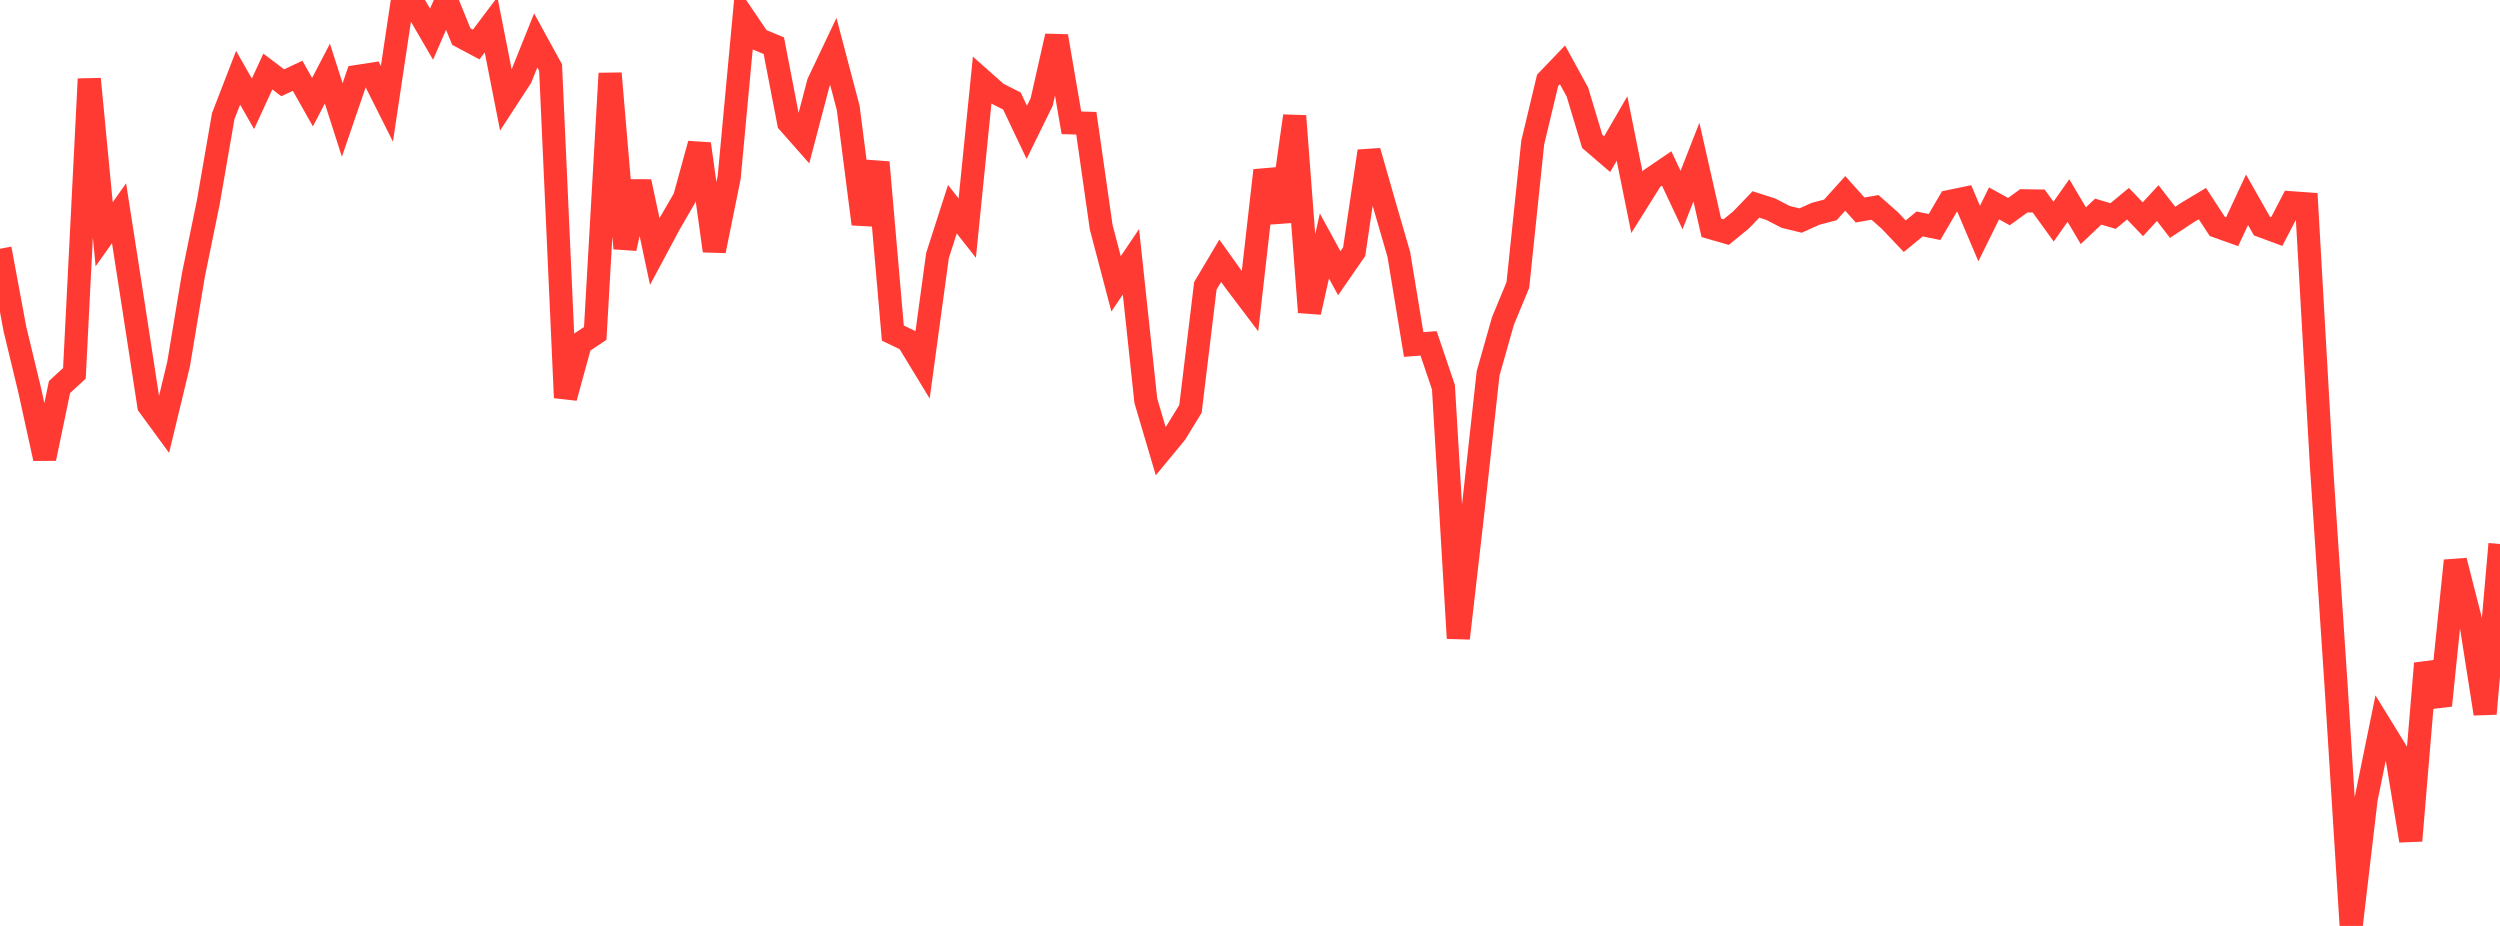 <?xml version="1.0" standalone="no"?>
<!DOCTYPE svg PUBLIC "-//W3C//DTD SVG 1.1//EN" "http://www.w3.org/Graphics/SVG/1.1/DTD/svg11.dtd">

<svg width="135" height="50" viewBox="0 0 135 50" preserveAspectRatio="none" 
  xmlns="http://www.w3.org/2000/svg"
  xmlns:xlink="http://www.w3.org/1999/xlink">


<polyline points="0.0, 13.432 0.804, 17.76 1.607, 21.091 2.411, 24.759 3.214, 20.9 4.018, 20.16 4.821, 4.265 5.625, 12.649 6.429, 11.515 7.232, 16.675 8.036, 21.903 8.839, 22.999 9.643, 19.665 10.446, 14.841 11.25, 10.912 12.054, 6.276 12.857, 4.198 13.661, 5.607 14.464, 3.862 15.268, 4.471 16.071, 4.092 16.875, 5.516 17.679, 3.975 18.482, 6.479 19.286, 4.131 20.089, 4.006 20.893, 5.608 21.696, 0.252 22.5, 0.465 23.304, 1.845 24.107, 0.0 24.911, 1.976 25.714, 2.404 26.518, 1.336 27.321, 5.42 28.125, 4.185 28.929, 2.183 29.732, 3.648 30.536, 21.476 31.339, 18.542 32.143, 18.004 32.946, 3.964 33.75, 13.414 34.554, 9.81 35.357, 13.581 36.161, 12.079 36.964, 10.694 37.768, 7.77 38.571, 13.545 39.375, 9.581 40.179, 0.949 40.982, 2.133 41.786, 2.468 42.589, 6.621 43.393, 7.531 44.196, 4.474 45.0, 2.781 45.804, 5.833 46.607, 12.095 47.411, 8.767 48.214, 17.987 49.018, 18.373 49.821, 19.692 50.625, 13.798 51.429, 11.297 52.232, 12.317 53.036, 4.336 53.839, 5.047 54.643, 5.455 55.446, 7.145 56.25, 5.508 57.054, 1.953 57.857, 6.632 58.661, 6.655 59.464, 12.267 60.268, 15.328 61.071, 14.136 61.875, 21.643 62.679, 24.362 63.482, 23.39 64.286, 22.077 65.089, 15.436 65.893, 14.081 66.696, 15.205 67.5, 16.268 68.304, 9.203 69.107, 11.959 69.911, 6.264 70.714, 16.859 71.518, 13.281 72.321, 14.753 73.125, 13.591 73.929, 8.164 74.732, 10.968 75.536, 13.737 76.339, 18.603 77.143, 18.541 77.946, 20.909 78.75, 34.466 79.554, 27.466 80.357, 20.164 81.161, 17.329 81.964, 15.392 82.768, 7.696 83.571, 4.34 84.375, 3.501 85.179, 4.971 85.982, 7.636 86.786, 8.326 87.589, 6.94 88.393, 10.925 89.196, 9.643 90.0, 9.096 90.804, 10.803 91.607, 8.752 92.411, 12.303 93.214, 12.534 94.018, 11.875 94.821, 11.04 95.625, 11.299 96.429, 11.714 97.232, 11.91 98.036, 11.546 98.839, 11.335 99.643, 10.443 100.446, 11.339 101.25, 11.199 102.054, 11.91 102.857, 12.756 103.661, 12.094 104.464, 12.26 105.268, 10.883 106.071, 10.716 106.875, 12.612 107.679, 10.983 108.482, 11.426 109.286, 10.844 110.089, 10.856 110.893, 11.967 111.696, 10.828 112.5, 12.189 113.304, 11.428 114.107, 11.666 114.911, 11 115.714, 11.839 116.518, 10.967 117.321, 12.005 118.125, 11.476 118.929, 10.994 119.732, 12.225 120.536, 12.512 121.339, 10.789 122.143, 12.205 122.946, 12.502 123.75, 10.952 124.554, 11.009 125.357, 25.113 126.161, 37.219 126.964, 50.0 127.768, 43.157 128.571, 39.225 129.375, 40.532 130.179, 45.396 130.982, 35.826 131.786, 38.095 132.589, 30.277 133.393, 33.427 134.196, 38.542 135.0, 29.378" fill="none" stroke="#ff3a33" stroke-width="1.25"/>

</svg>